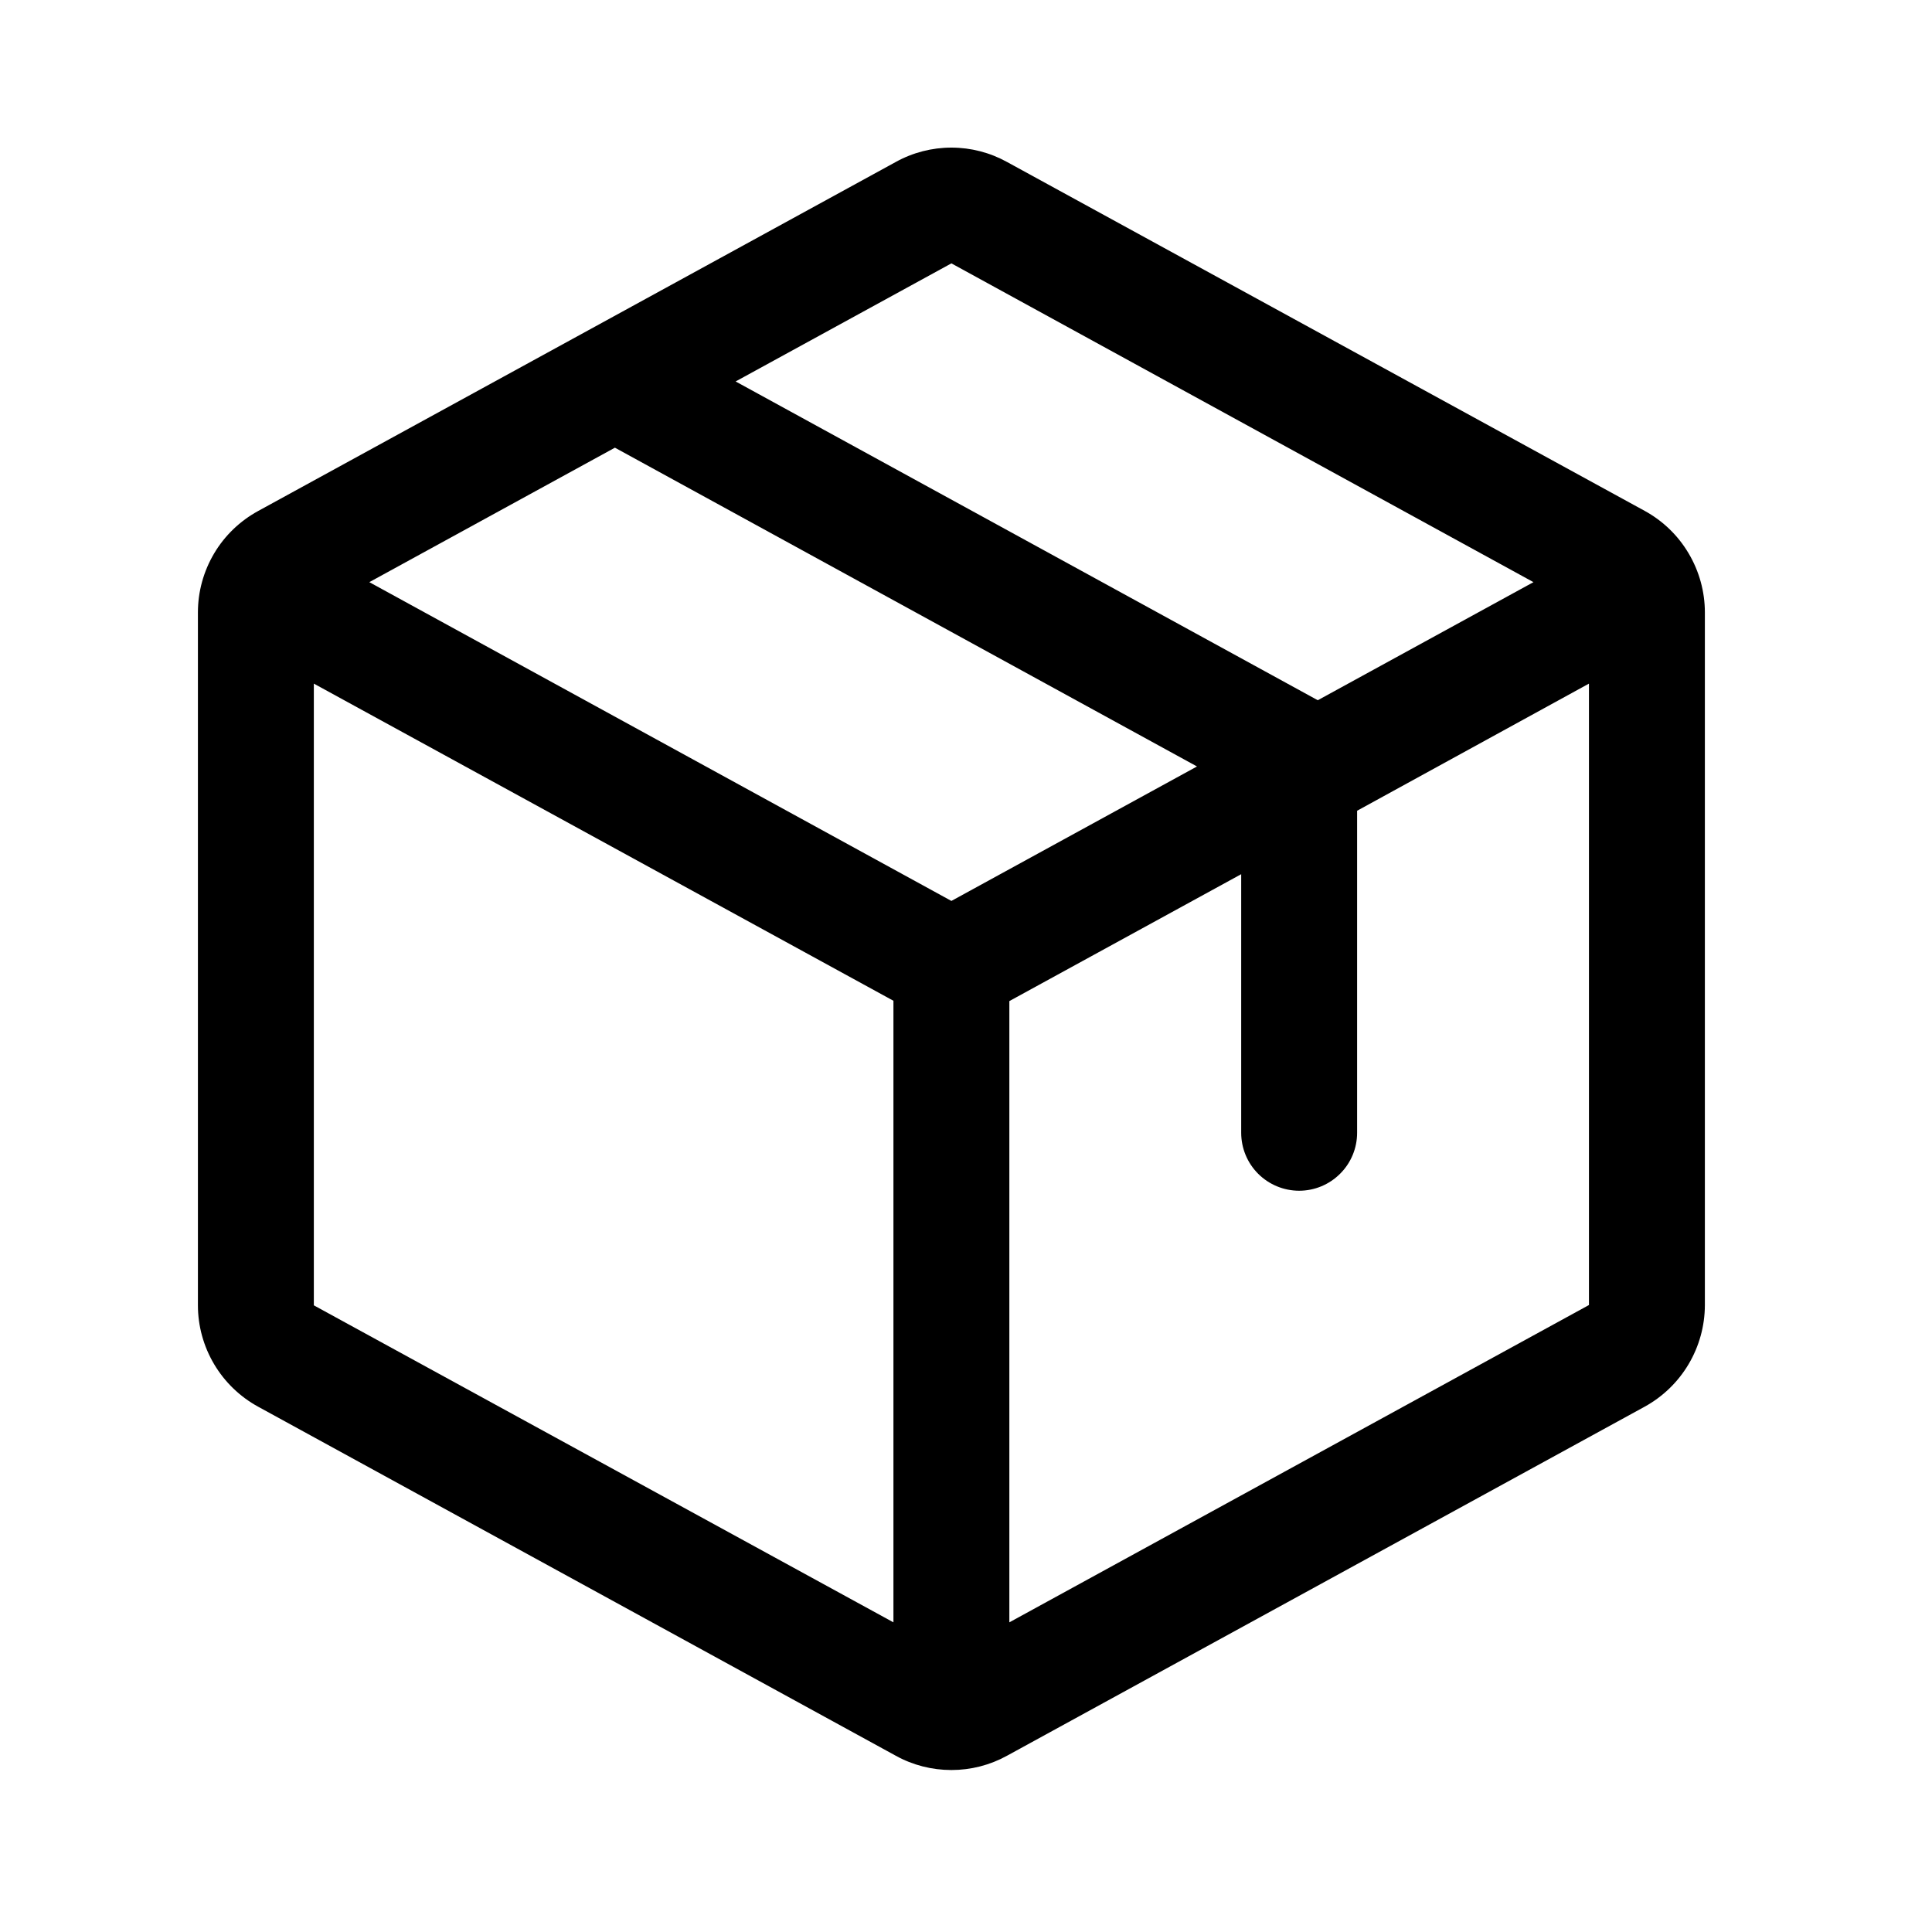 <svg xmlns="http://www.w3.org/2000/svg" fill="none" viewBox="0 0 25 25" height="25" width="25">
<path fill="black" d="M21.281 6.61L13.031 2.096C12.81 1.974 12.563 1.91 12.311 1.91C12.059 1.91 11.811 1.974 11.591 2.096L3.341 6.612C3.105 6.741 2.908 6.93 2.771 7.161C2.634 7.392 2.561 7.656 2.561 7.924V16.89C2.561 17.159 2.634 17.422 2.771 17.653C2.908 17.884 3.105 18.074 3.341 18.203L11.591 22.719C11.811 22.841 12.059 22.904 12.311 22.904C12.563 22.904 12.81 22.841 13.031 22.719L21.281 18.203C21.516 18.074 21.713 17.884 21.85 17.653C21.987 17.422 22.06 17.159 22.061 16.89V7.925C22.061 7.656 21.988 7.392 21.851 7.161C21.714 6.929 21.517 6.739 21.281 6.61ZM12.311 3.408L19.843 7.533L17.052 9.061L9.519 4.936L12.311 3.408ZM12.311 11.658L4.779 7.533L7.957 5.793L15.489 9.918L12.311 11.658ZM4.061 8.846L11.561 12.95V20.993L4.061 16.891V8.846ZM20.561 16.887L13.061 20.993V12.954L16.061 11.312V14.658C16.061 14.857 16.14 15.048 16.28 15.188C16.421 15.329 16.612 15.408 16.811 15.408C17.01 15.408 17.2 15.329 17.341 15.188C17.482 15.048 17.561 14.857 17.561 14.658V10.491L20.561 8.846V16.887V16.887Z"></path>
</svg>
